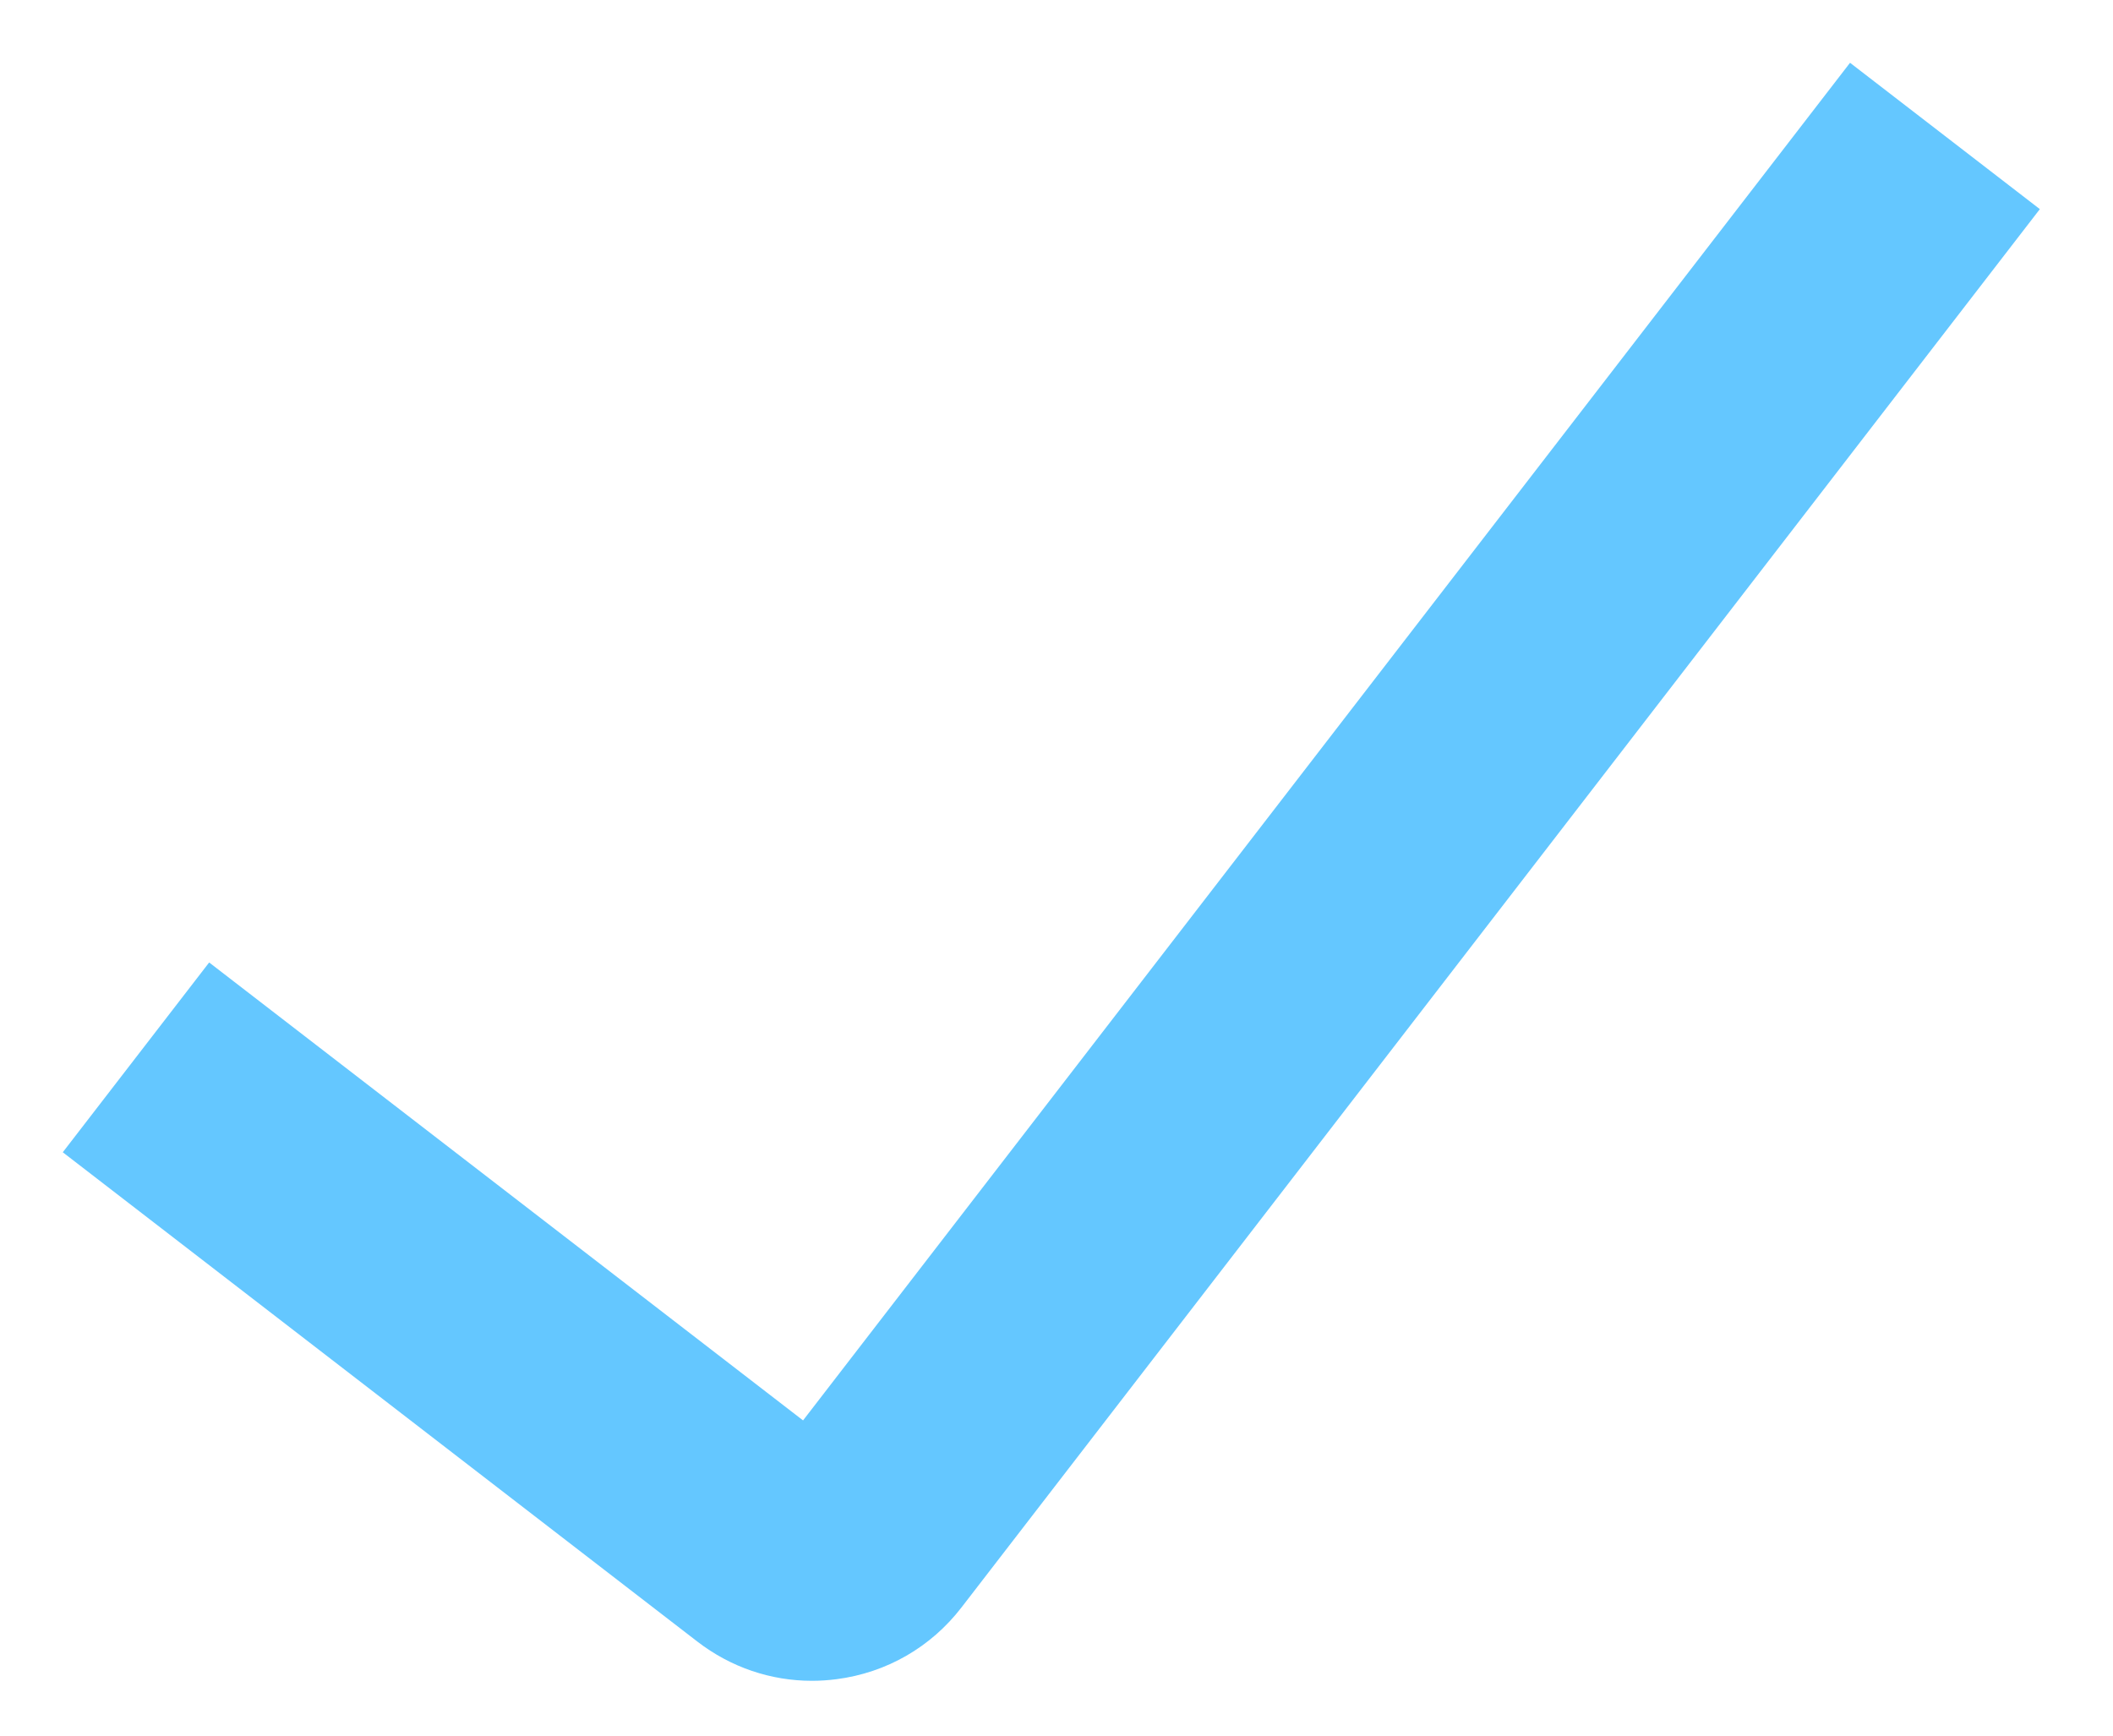 <?xml version="1.0" encoding="UTF-8"?> <svg xmlns="http://www.w3.org/2000/svg" xmlns:xlink="http://www.w3.org/1999/xlink" version="1.1" tabindex="0" id="logo" viewBox="0 0 101 83"><g transform="translate(3,3) scale(0.945,0.945)" style="color: rgb(100, 199, 255);"><g><g transform="translate(-36.598, -45.677) scale(1.732)"><g><path d="M43.01,73.627c-1.207,0-2.373-0.396-3.346-1.145L21.131,58.191l4.275-5.543L42.75,66.022l30.576-39.649l5.543,4.274 L47.377,71.484c-0.896,1.163-2.193,1.908-3.65,2.096C43.486,73.611,43.248,73.627,43.01,73.627z" fill="#64c7ff"></path></g></g></g></g></svg> 